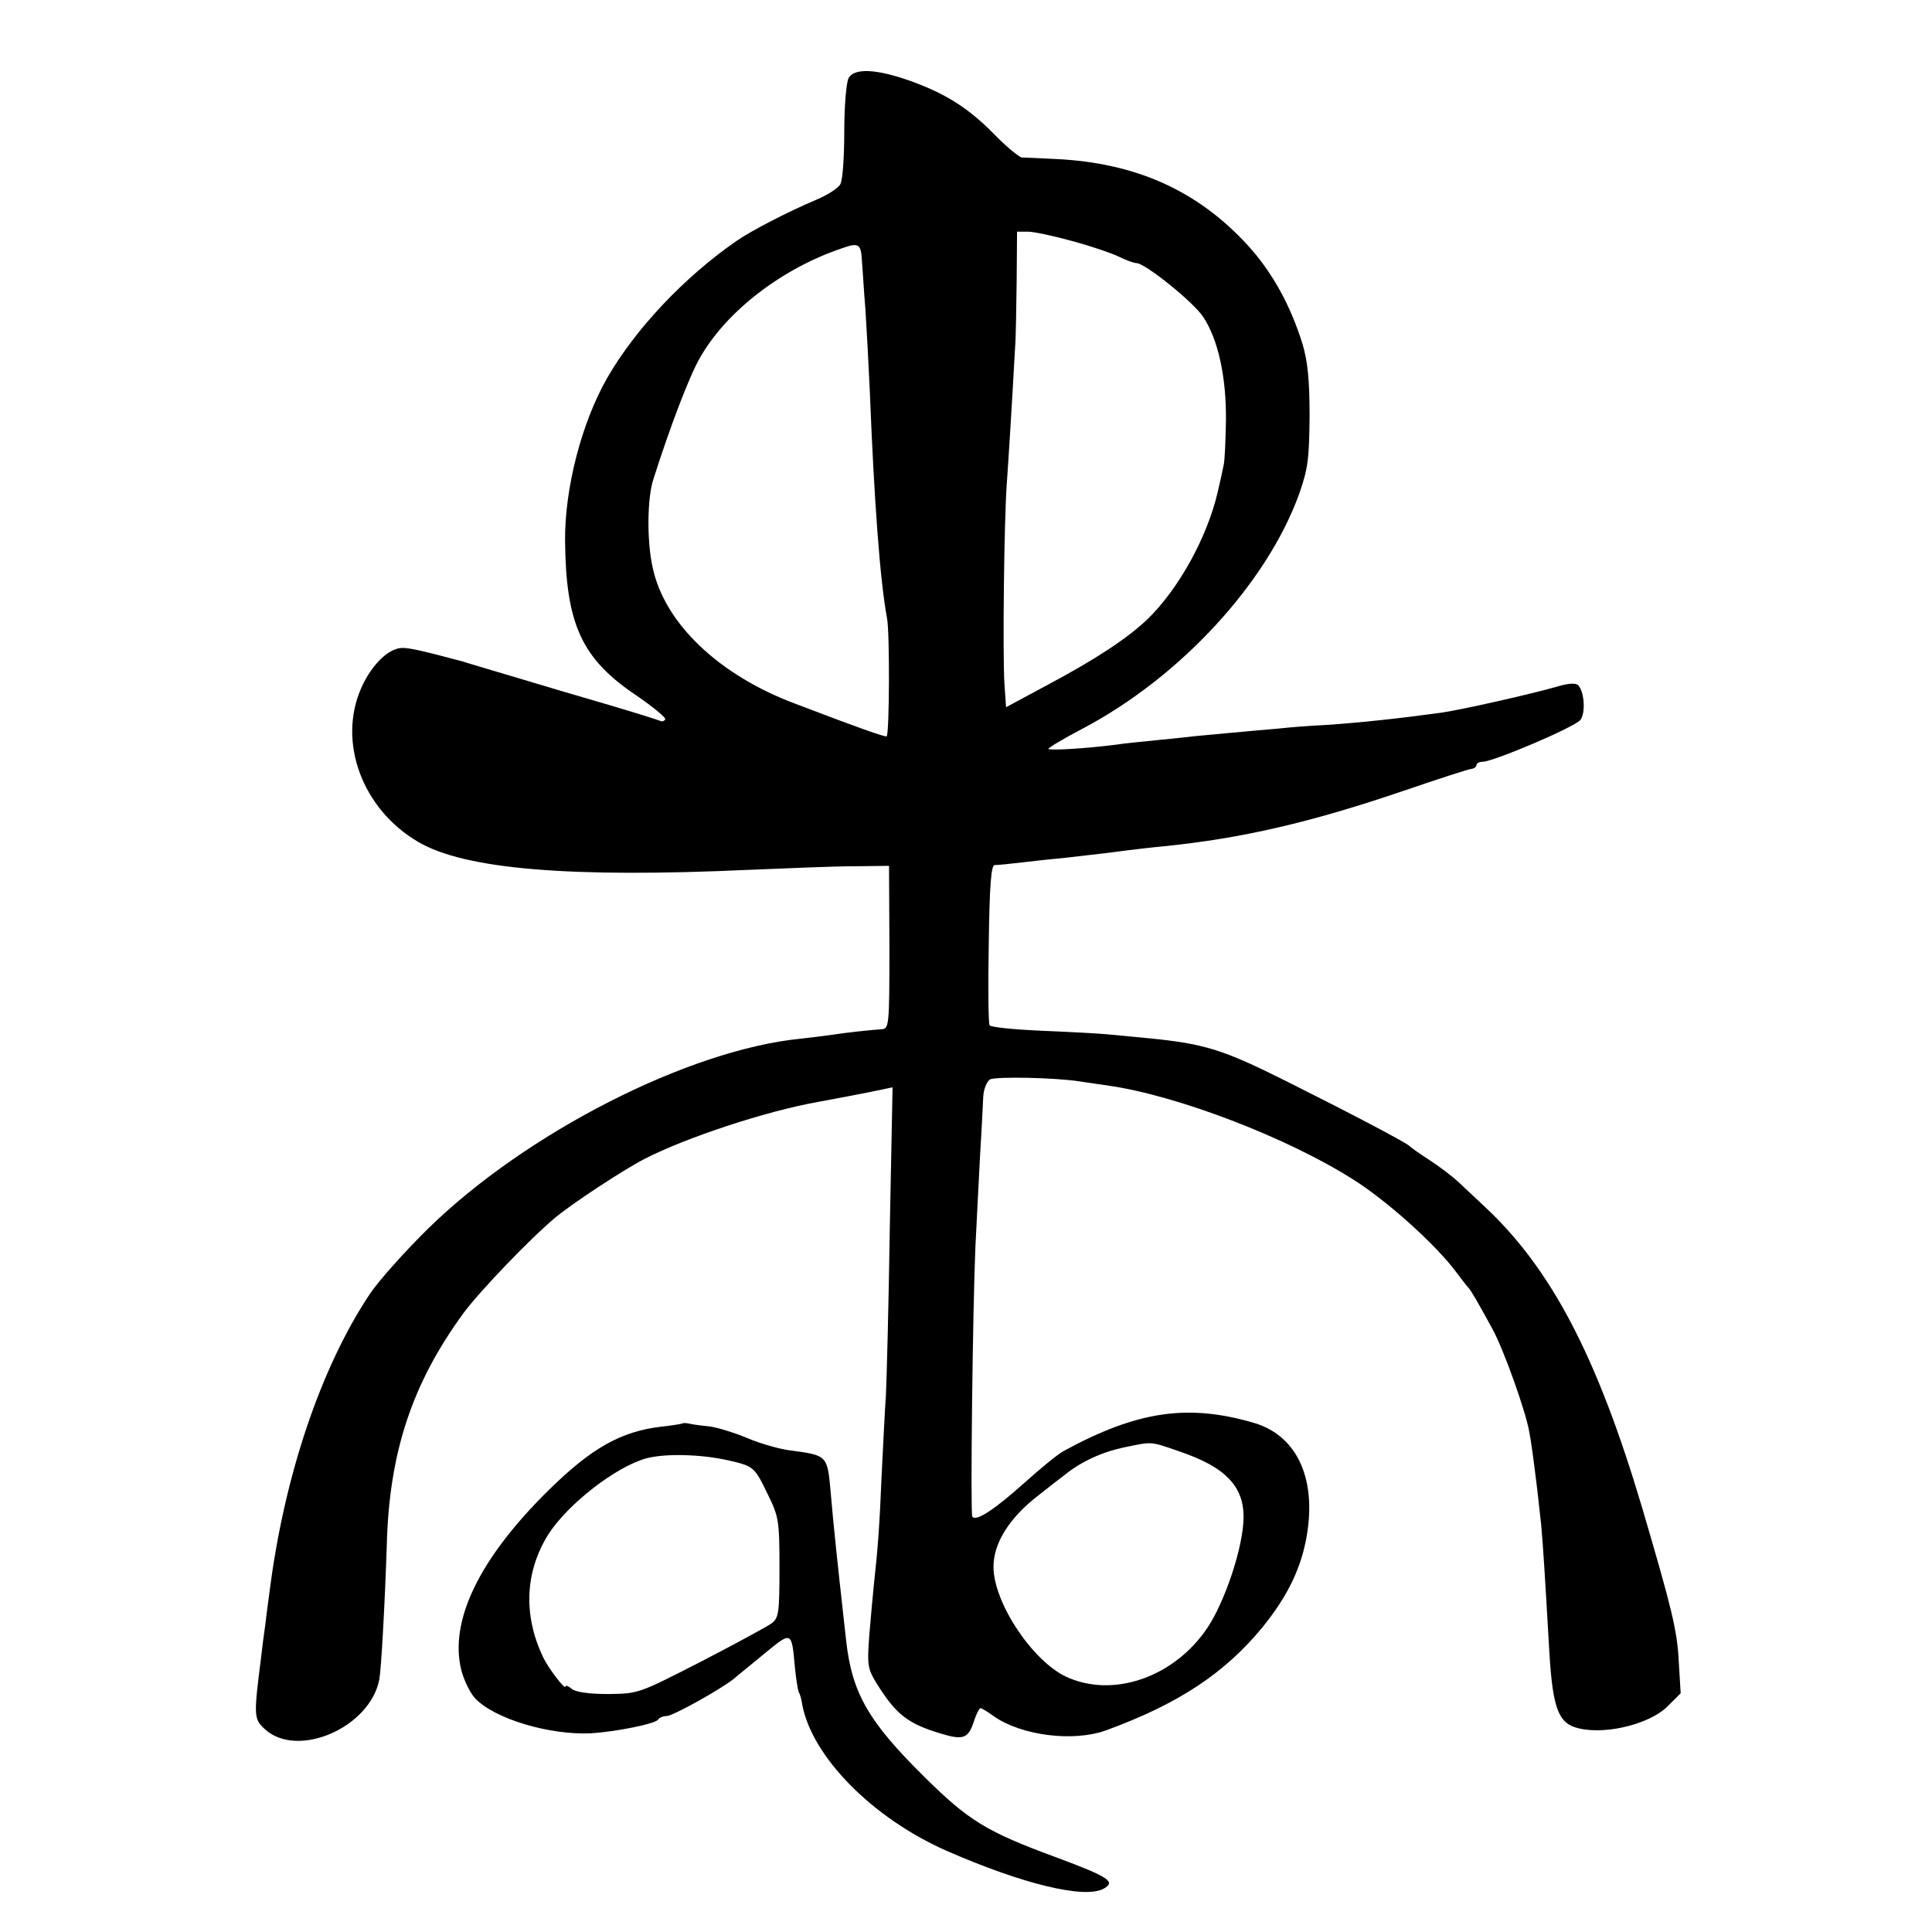 <?xml version="1.0" standalone="no"?>
<!DOCTYPE svg PUBLIC "-//W3C//DTD SVG 20010904//EN"
 "http://www.w3.org/TR/2001/REC-SVG-20010904/DTD/svg10.dtd">
<svg version="1.0" xmlns="http://www.w3.org/2000/svg"
 width="492pt" height="492pt" viewBox="0 0 492 492"
 preserveAspectRatio="xMidYMid meet">
<g transform="translate(0,492) scale(0.1,-0.1)"
fill="#000000" stroke="none">
<path d="M2161 4721 c-6 -11 -11 -72 -11 -136 0 -64 -4 -124 -10 -134 -5 -10
-33 -28 -62 -40 -71 -30 -166 -79 -203 -105 -133 -92 -258 -225 -329 -349 -65
-114 -108 -280 -107 -414 2 -212 42 -300 180 -393 44 -30 78 -58 75 -62 -3 -5
-9 -6 -12 -4 -4 2 -64 21 -132 41 -69 20 -177 52 -240 71 -63 19 -122 36 -130
39 -97 26 -135 35 -155 35 -35 0 -79 -43 -105 -102 -61 -138 3 -309 145 -392
119 -70 388 -92 845 -71 96 4 215 9 265 9 l89 1 1 -208 c0 -200 -1 -207 -20
-208 -29 -2 -85 -8 -125 -14 -19 -3 -55 -7 -80 -10 -286 -28 -701 -240 -950
-484 -59 -58 -126 -133 -148 -166 -125 -187 -219 -466 -256 -762 -2 -15 -7
-50 -10 -78 -4 -27 -9 -66 -11 -85 -19 -150 -19 -157 9 -183 83 -77 268 3 292
126 5 29 14 190 19 342 6 237 65 413 196 592 41 55 169 189 234 243 42 35 171
120 225 148 106 55 313 123 444 146 38 7 134 25 165 32 l24 5 -7 -358 c-3
-197 -8 -389 -10 -428 -3 -38 -7 -131 -11 -205 -5 -123 -9 -179 -20 -280 -2
-19 -7 -74 -11 -121 -6 -82 -5 -88 21 -130 48 -76 78 -99 162 -124 56 -17 69
-12 83 31 6 19 14 34 17 34 3 0 18 -9 33 -20 71 -50 204 -67 288 -36 183 67
301 145 397 262 60 74 94 141 110 218 31 153 -18 268 -130 302 -169 50 -299
31 -486 -71 -15 -8 -59 -44 -100 -81 -76 -68 -124 -100 -133 -86 -5 9 1 524 8
687 3 66 9 172 12 235 4 63 7 130 8 148 1 18 9 38 17 43 13 8 167 5 229 -5 14
-2 48 -7 75 -11 173 -25 451 -131 620 -238 85 -53 211 -166 263 -236 15 -20
29 -38 32 -41 6 -6 24 -37 61 -105 28 -51 83 -205 93 -259 5 -26 10 -61 21
-151 2 -16 6 -57 10 -90 5 -59 8 -104 21 -329 8 -129 22 -170 63 -184 66 -23
189 4 238 53 l33 33 -5 83 c-4 78 -18 134 -93 389 -114 384 -231 609 -402 768
-19 18 -48 45 -65 61 -16 15 -50 41 -75 57 -25 16 -47 32 -50 35 -6 8 -155 86
-315 166 -160 80 -207 95 -350 109 -38 4 -86 8 -105 10 -19 2 -93 6 -165 9
-71 3 -132 9 -135 14 -3 5 -4 99 -2 208 2 148 6 200 15 200 7 0 39 3 72 7 33
4 79 9 103 11 90 10 138 16 167 20 17 2 57 7 90 10 197 20 371 60 609 141 88
30 167 56 174 56 6 1 12 5 12 10 0 4 7 8 15 8 28 0 237 89 250 107 13 18 10
71 -6 88 -6 6 -25 5 -52 -3 -65 -19 -247 -60 -297 -67 -109 -15 -204 -25 -290
-31 -41 -2 -95 -6 -120 -9 -95 -8 -196 -18 -220 -20 -14 -2 -56 -6 -95 -10
-38 -4 -83 -8 -100 -11 -76 -10 -175 -16 -175 -11 0 3 40 27 88 52 248 131
468 370 550 596 23 65 26 90 27 199 0 94 -5 140 -18 184 -31 100 -78 184 -140
252 -127 138 -283 209 -487 219 -41 2 -81 4 -88 4 -7 1 -39 27 -71 60 -66 67
-124 103 -213 135 -87 31 -143 33 -157 7z m570 -415 c48 -13 101 -31 119 -40
18 -9 38 -16 44 -16 22 0 146 -100 170 -137 38 -57 59 -153 58 -263 -1 -52 -3
-104 -6 -115 -2 -11 -9 -42 -15 -68 -27 -116 -100 -248 -180 -325 -52 -49
-131 -101 -253 -166 l-106 -57 -4 58 c-5 71 -1 424 6 513 4 56 13 199 21 345
2 22 3 97 4 168 l1 127 28 0 c15 0 66 -11 113 -24z m-536 -52 c2 -21 5 -77 9
-124 3 -47 8 -139 11 -205 11 -279 26 -484 44 -580 7 -37 6 -294 -1 -300 -3
-3 -76 23 -233 83 -195 73 -333 205 -363 347 -15 67 -14 177 2 225 42 132 91
261 118 308 67 119 210 229 363 280 42 15 48 11 50 -34z m805 -3029 c126 -42
174 -95 166 -186 -6 -76 -49 -201 -91 -264 -85 -127 -242 -181 -362 -124 -86
42 -183 189 -183 279 0 60 40 124 112 180 29 23 60 47 68 53 43 35 96 59 152
71 73 15 66 16 138 -9z"/>
<path d="M1738 1295 c-2 -1 -25 -5 -53 -8 -104 -12 -179 -55 -287 -161 -177
-174 -255 -334 -223 -460 7 -26 22 -57 35 -71 49 -52 189 -94 295 -89 63 4
164 24 171 35 3 5 13 9 22 9 15 0 136 67 171 95 9 8 44 36 79 65 68 56 68 56
76 -33 3 -32 8 -62 10 -66 3 -4 7 -18 9 -32 25 -133 179 -289 367 -372 194
-85 351 -123 400 -97 33 18 14 30 -120 80 -177 65 -223 93 -336 205 -142 140
-184 213 -199 345 -3 25 -7 65 -10 90 -9 81 -23 209 -30 294 -8 89 -9 90 -100
102 -27 3 -77 17 -110 31 -33 14 -76 27 -95 30 -19 2 -43 5 -52 7 -9 2 -18 3
-20 1z m117 -94 c65 -15 66 -16 100 -86 28 -57 30 -67 30 -187 0 -116 -2 -128
-20 -142 -11 -8 -92 -52 -179 -97 -160 -82 -160 -82 -237 -83 -49 0 -83 5 -93
13 -9 8 -16 10 -16 6 0 -10 -44 47 -57 75 -51 107 -46 217 13 312 49 77 171
172 249 194 47 13 140 11 210 -5z"/>
</g>
</svg>
